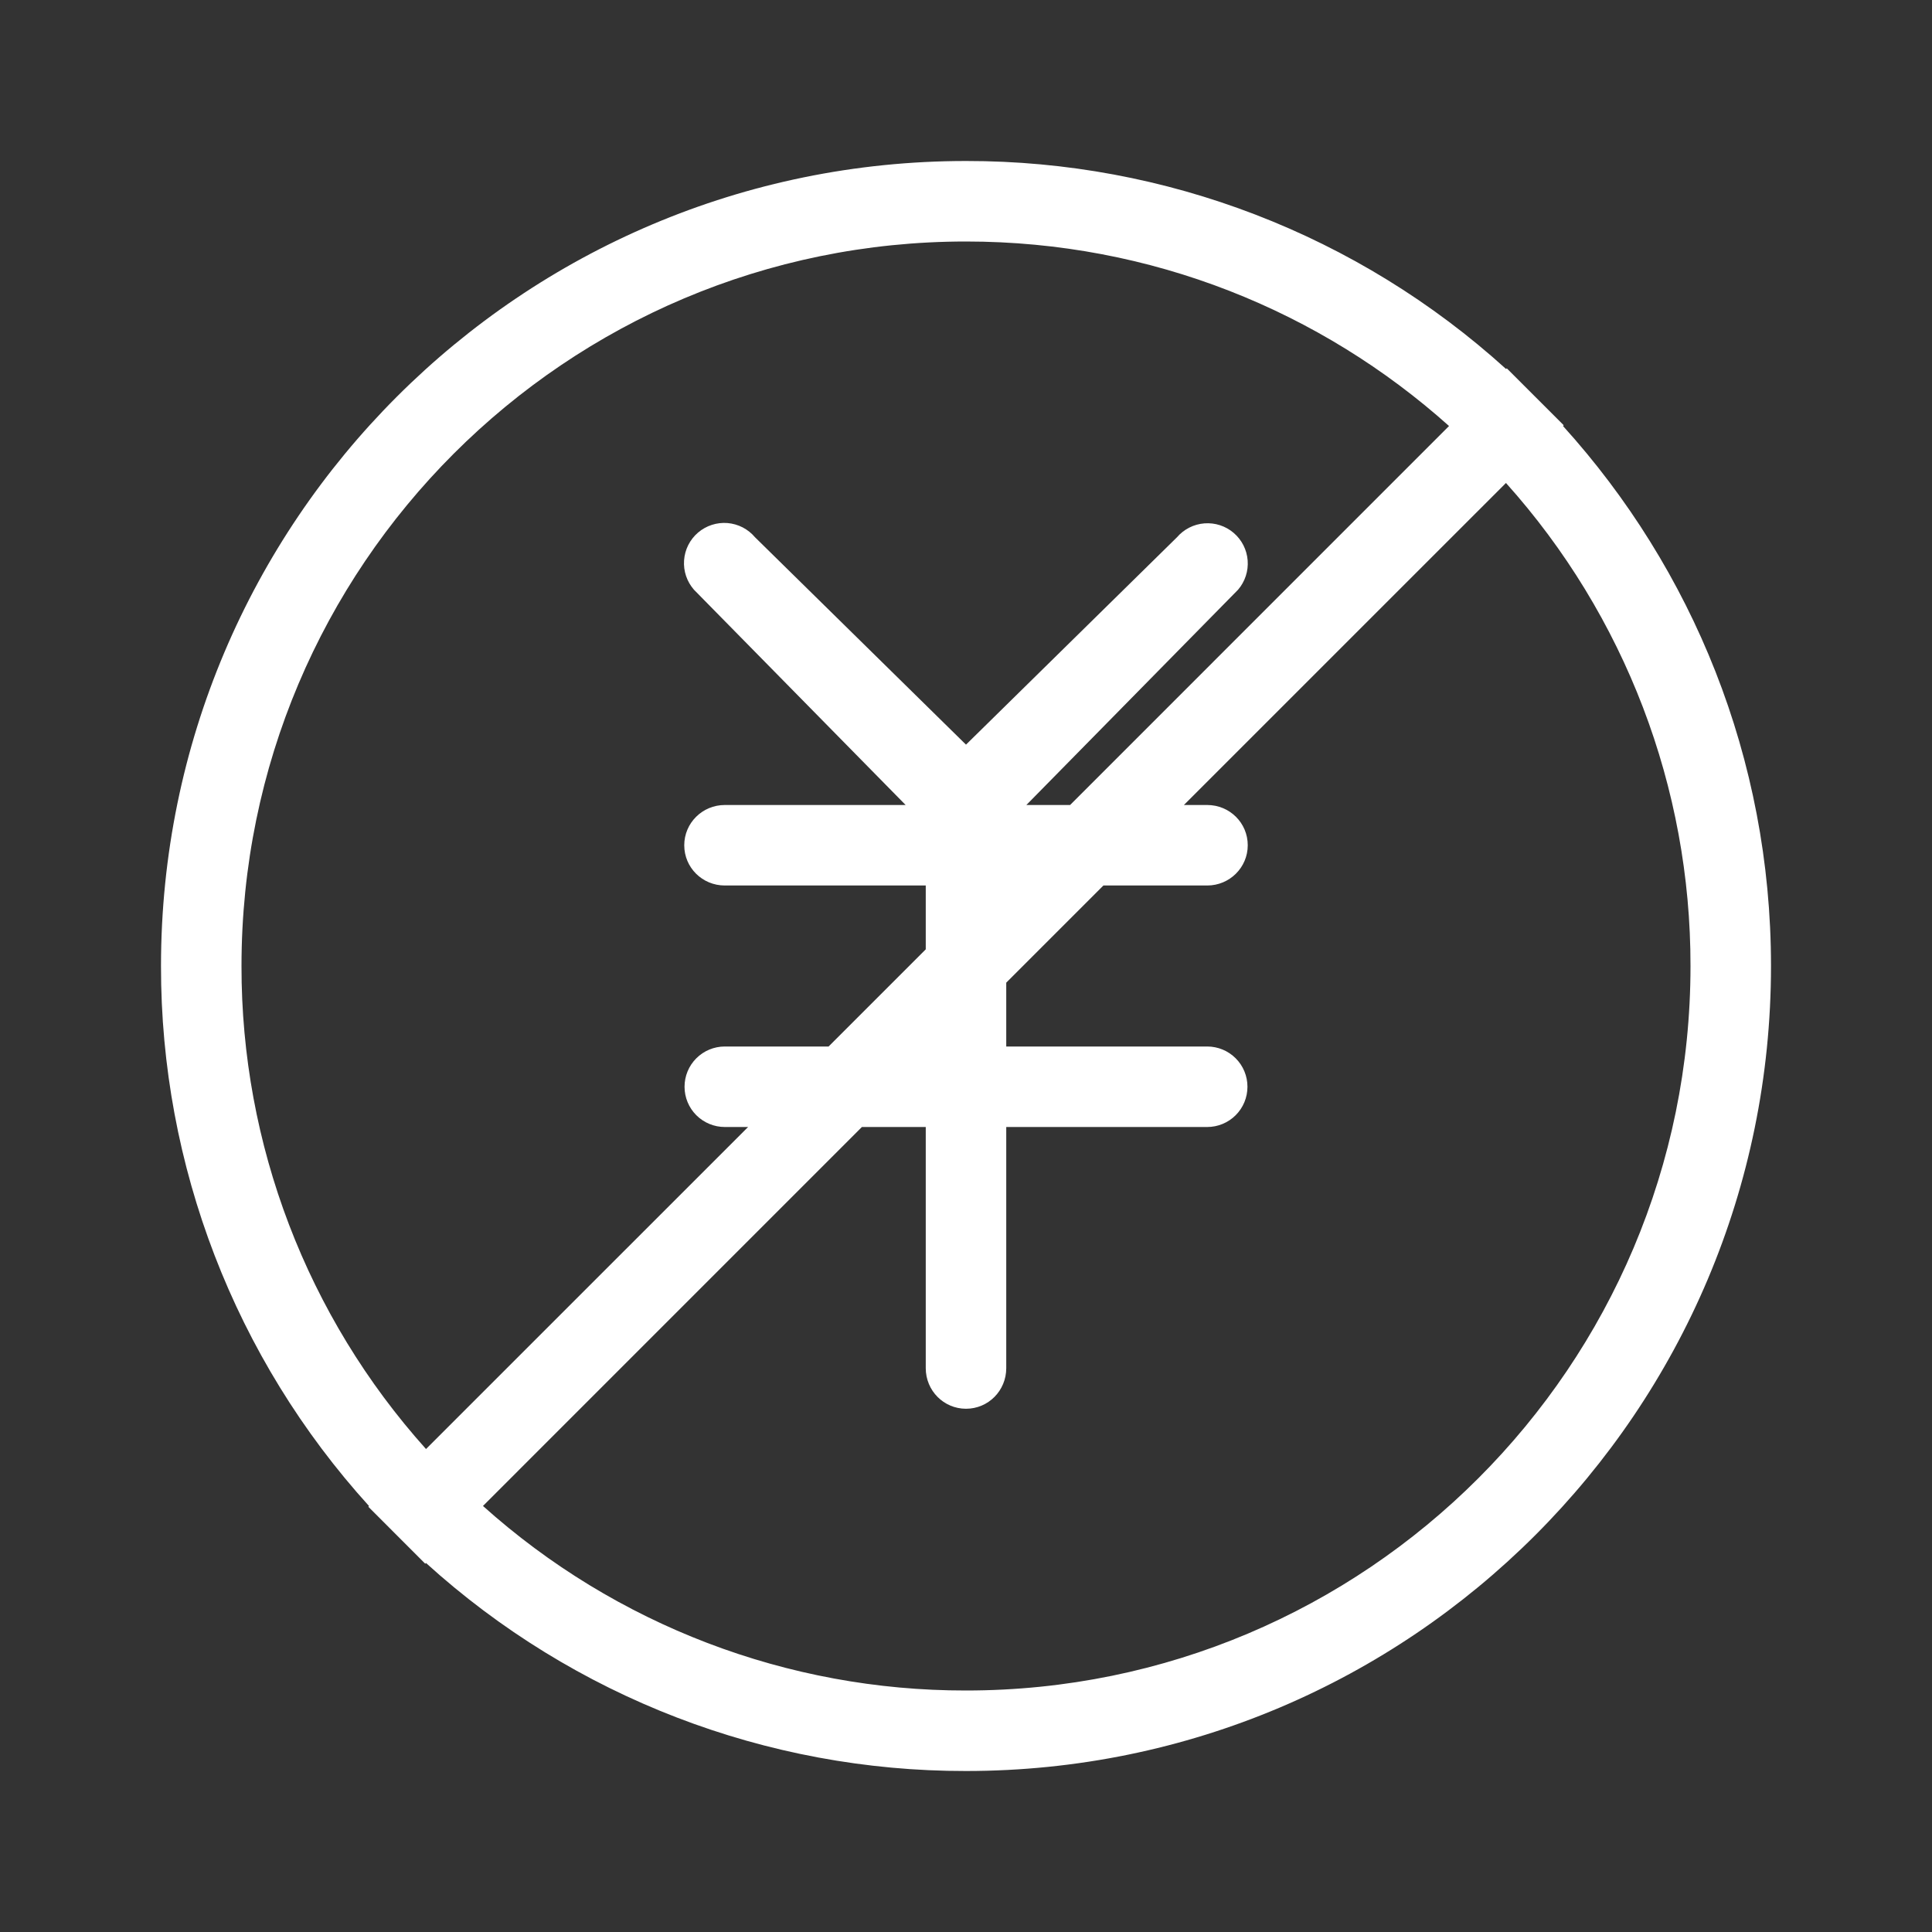 <svg width="66" height="66" viewBox="0 0 66 66" fill="none" xmlns="http://www.w3.org/2000/svg">
<rect x="0" y="0" width="66" height="66" fill="#333333" stroke="none"/>
<path d="M33 57.75C26.91 57.759 21.032 55.513 16.499 51.446L29.444 38.5H31.625V46.739C31.625 47.508 32.241 48.125 33 48.125C33.764 48.125 34.375 47.505 34.375 46.739V38.5H41.24C41.605 38.5 41.955 38.355 42.213 38.097C42.471 37.839 42.615 37.49 42.615 37.125C42.615 36.76 42.471 36.411 42.213 36.153C41.955 35.895 41.605 35.75 41.24 35.75H34.375V33.569L37.694 30.25H41.24C42.006 30.25 42.625 29.634 42.625 28.875C42.625 28.11 42.005 27.5 41.24 27.5H40.444L51.446 16.499C55.513 21.032 57.759 26.91 57.75 33C57.75 46.669 46.669 57.75 33 57.75ZM8.25 33C8.25 19.331 19.331 8.25 33 8.25C39.339 8.25 45.122 10.633 49.501 14.553L36.556 27.5H35.062L42.295 20.145C42.532 19.868 42.65 19.508 42.622 19.145C42.594 18.781 42.423 18.443 42.146 18.206C41.869 17.968 41.509 17.851 41.145 17.879C40.782 17.907 40.444 18.078 40.206 18.355L33 25.438L25.794 18.355C25.677 18.216 25.533 18.101 25.372 18.017C25.21 17.934 25.034 17.883 24.853 17.868C24.672 17.853 24.489 17.875 24.316 17.931C24.143 17.987 23.983 18.077 23.845 18.195C23.707 18.313 23.594 18.458 23.512 18.62C23.43 18.783 23.382 18.96 23.369 19.141C23.356 19.323 23.379 19.505 23.437 19.677C23.495 19.849 23.587 20.008 23.706 20.145L30.938 27.5H24.76C23.994 27.5 23.375 28.116 23.375 28.875C23.375 29.64 23.995 30.25 24.76 30.25H31.625V32.431L28.306 35.75H24.76C24.395 35.75 24.045 35.895 23.787 36.153C23.529 36.411 23.385 36.76 23.385 37.125C23.385 37.49 23.529 37.839 23.787 38.097C24.045 38.355 24.395 38.5 24.76 38.5H25.556L14.553 49.501C10.486 44.968 8.241 39.09 8.25 33ZM53.394 14.552L53.419 14.527L51.474 12.583L51.45 12.606C46.398 8.025 39.82 5.491 33 5.5C17.812 5.5 5.5 17.812 5.5 33C5.491 39.819 8.024 46.397 12.606 51.448L12.583 51.473L14.527 53.419L14.552 53.394C19.602 57.976 26.18 60.51 33 60.5C48.188 60.5 60.5 48.188 60.5 33C60.5 25.901 57.81 19.43 53.394 14.552Z" fill="white"/>
</svg>
